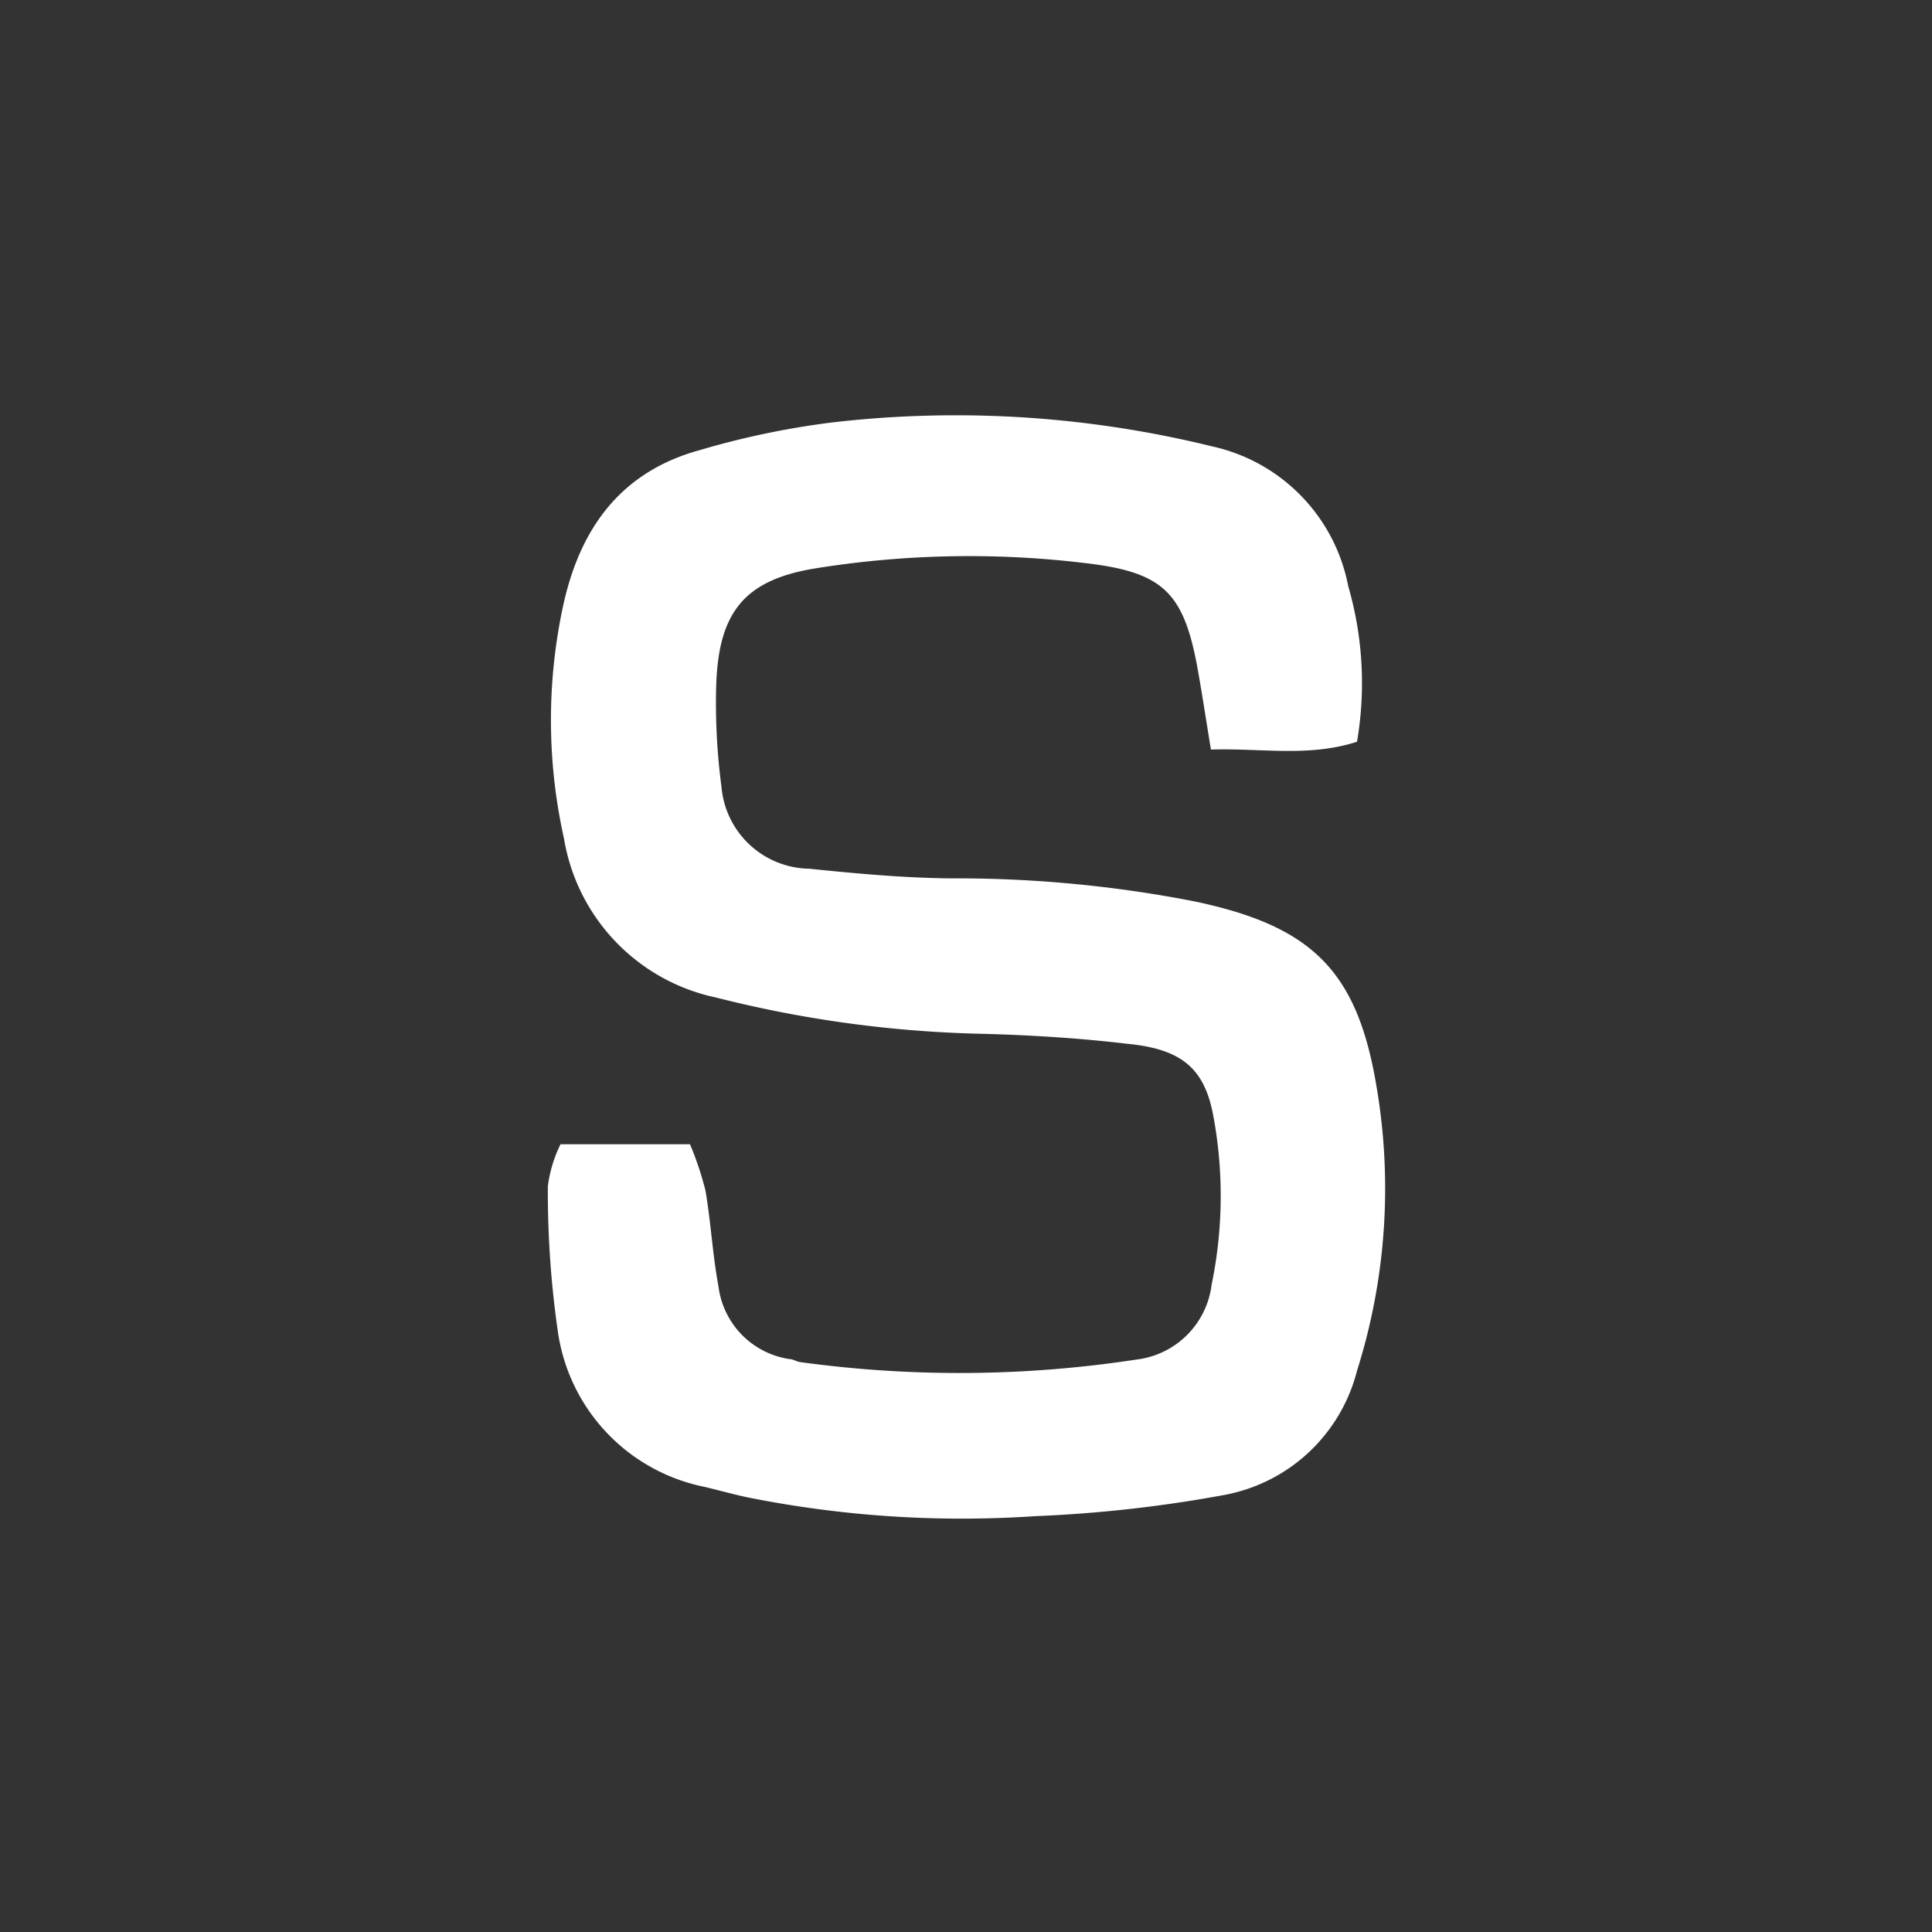 <svg id="Layer_1" data-name="Layer 1" xmlns="http://www.w3.org/2000/svg" viewBox="0 0 84 84"><rect x="0" y="0" width="84" height="84" fill="#333333" stroke="none"/><defs><style>.cls-1{fill:#fff;}</style></defs><path class="cls-1" d="M24.37,49.75H30a14.07,14.07,0,0,1,.67,2c.24,1.39.31,2.8.57,4.19a3.65,3.65,0,0,0,3.09,3.15c.15,0,.3.11.45.13a50.93,50.93,0,0,0,14.64-.11,3.74,3.74,0,0,0,3.26-3.26,19,19,0,0,0,.09-7.24c-.37-2.12-1.34-3-3.78-3.23-2.19-.26-4.41-.39-6.62-.44a51.44,51.44,0,0,1-11.24-1.57,8.48,8.48,0,0,1-6.61-6.92,23.6,23.6,0,0,1-.06-10c.71-3.4,2.48-5.94,6-6.89a36,36,0,0,1,5.78-1.2,46.62,46.62,0,0,1,16.47,1.05,7.71,7.71,0,0,1,5.91,6.08A15.13,15.13,0,0,1,59,32.25c-2.11.68-4.15.27-6.35.34-.21-1.26-.39-2.48-.61-3.68-.59-3.11-1.48-4-4.63-4.4a42.16,42.16,0,0,0-11.82.18c-3.17.48-4.34,1.86-4.45,5.08a27.6,27.6,0,0,0,.23,4.45,3.89,3.89,0,0,0,3.81,3.55c2.05.21,4.1.4,6.15.42a53.88,53.88,0,0,1,10.6,1c5.09,1.07,7.07,3,7.91,8A26.31,26.31,0,0,1,59,59.6,7.33,7.33,0,0,1,53.22,65a57.92,57.92,0,0,1-8.22.92,47.34,47.34,0,0,1-12.51-.82c-.61-.13-1.22-.3-1.84-.45a8.05,8.05,0,0,1-6.4-6.79,42.43,42.43,0,0,1-.43-6.29A5.83,5.83,0,0,1,24.37,49.75Z"/></svg>